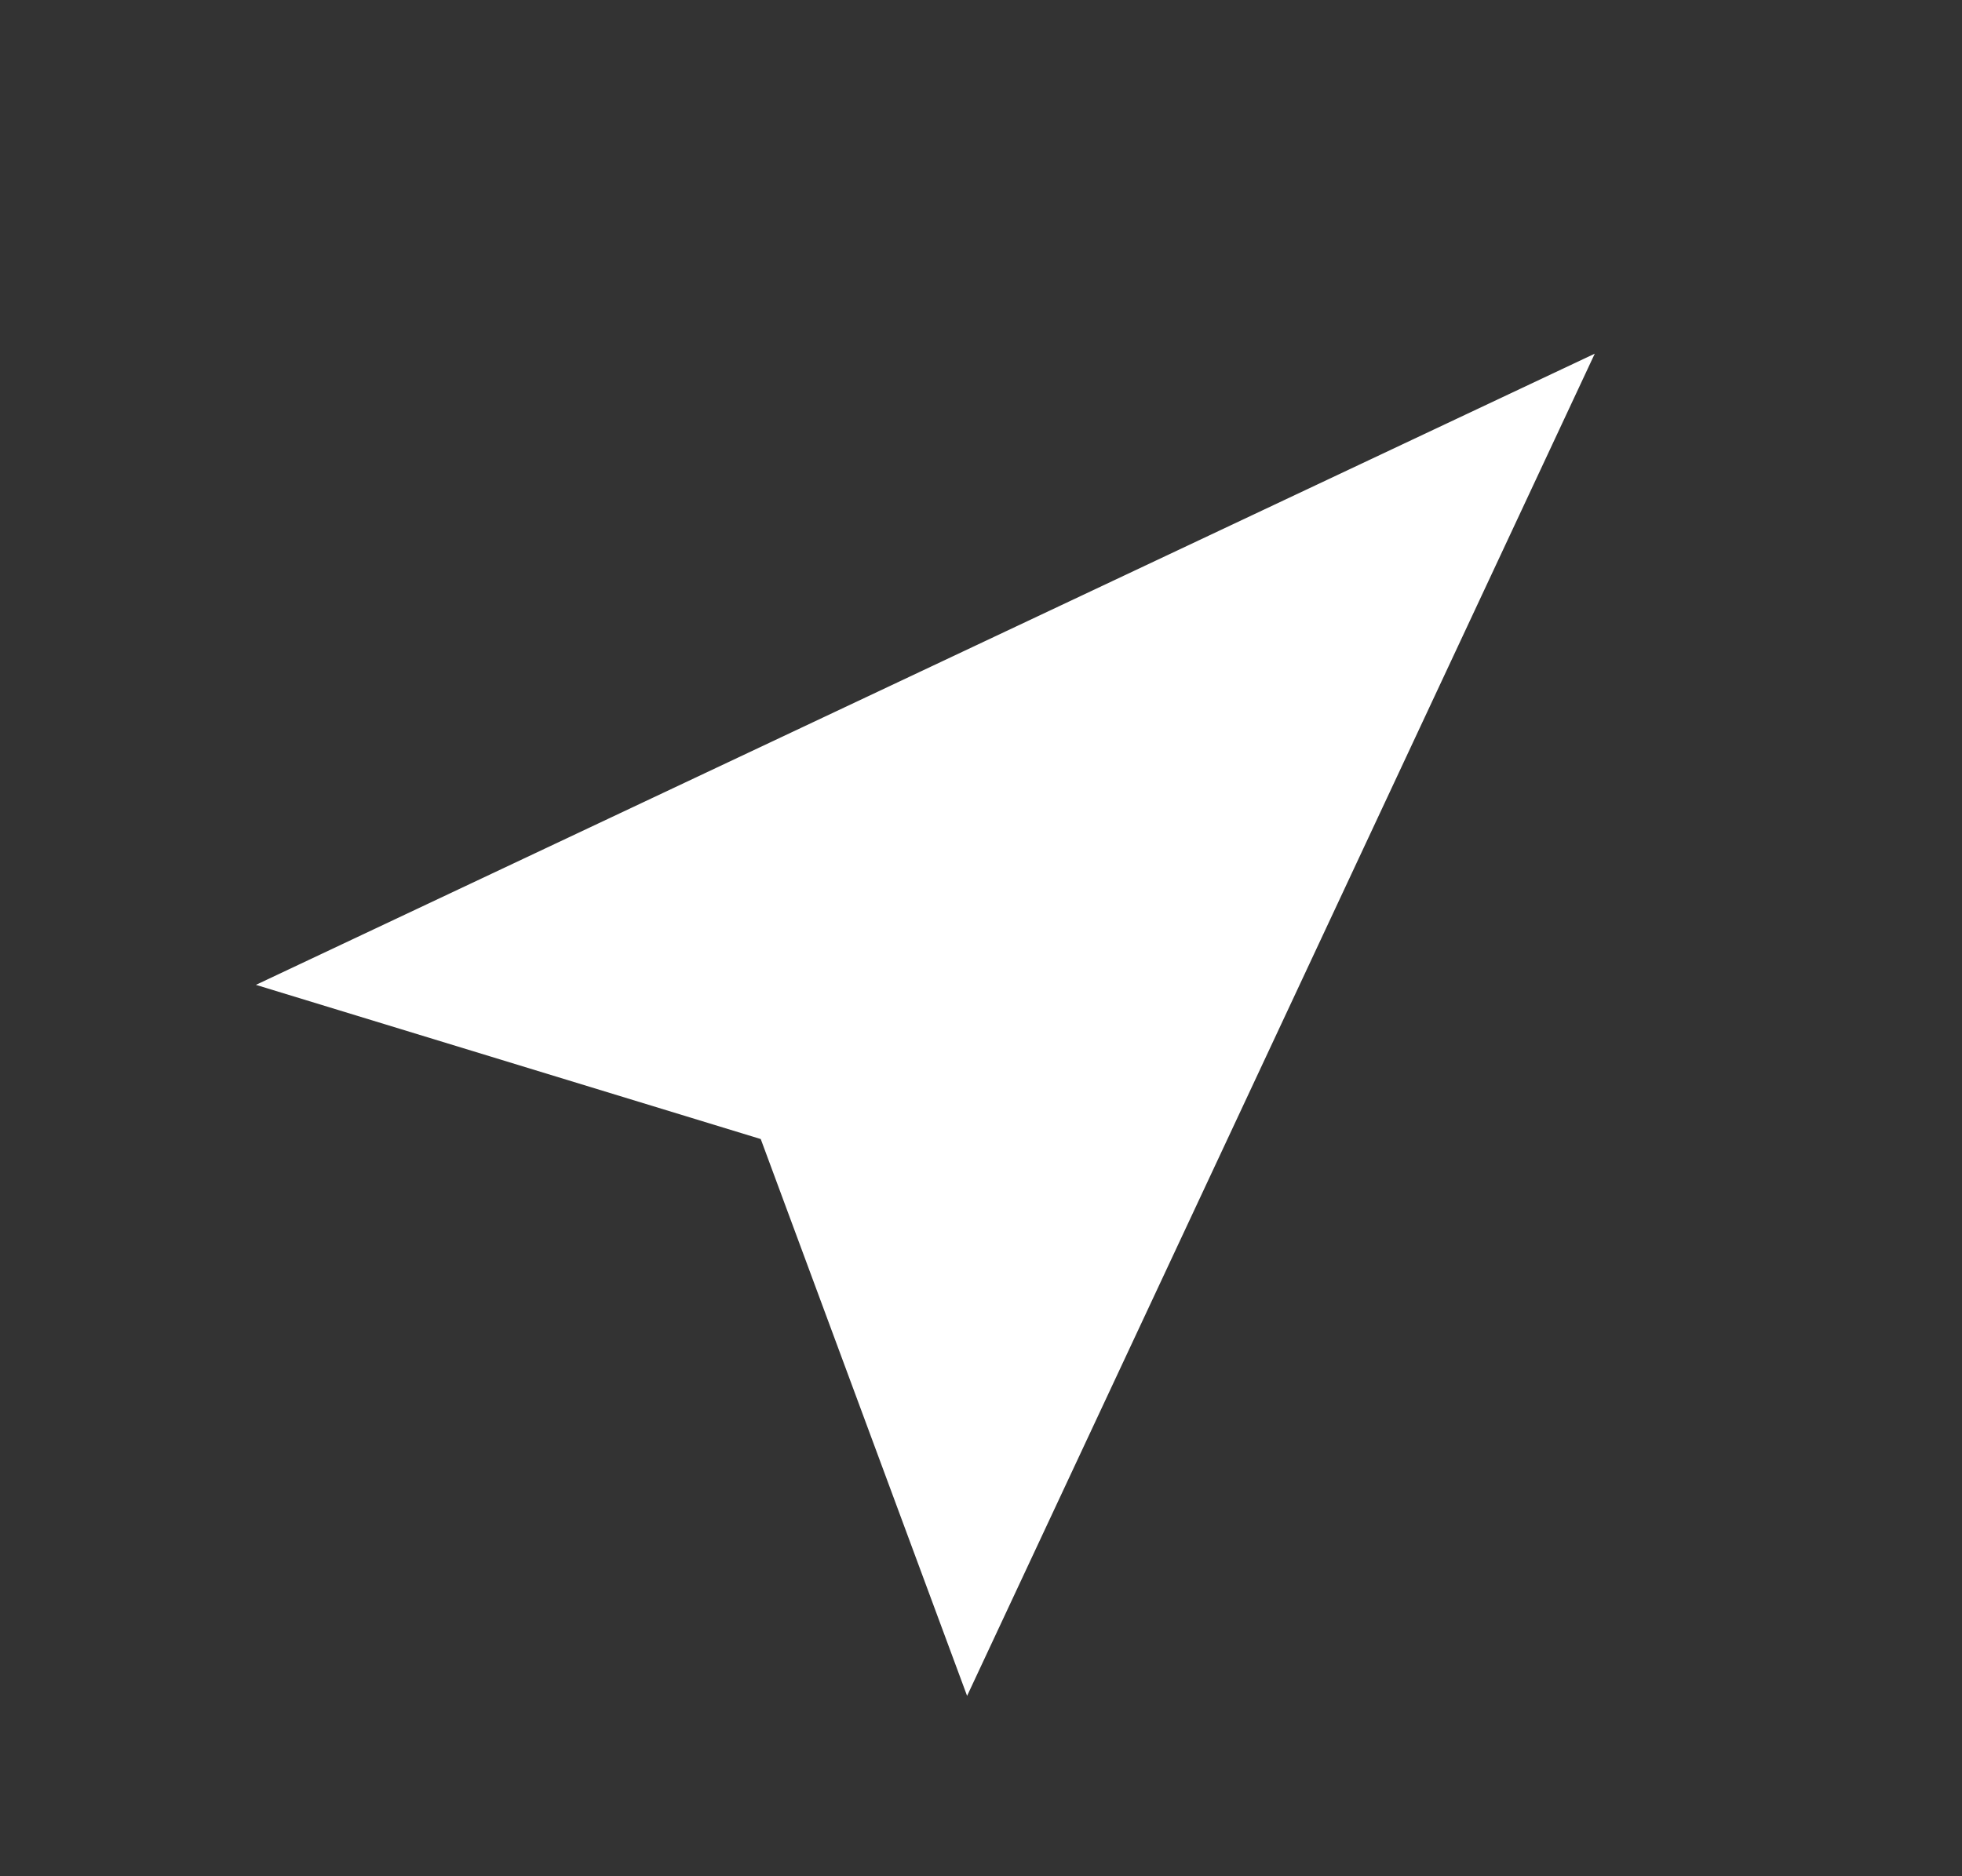 <svg width="23" height="22" viewBox="0 0 23 22" fill="none" xmlns="http://www.w3.org/2000/svg">
<rect x="0" y="0" width="23" height="22" fill="#333333" stroke="none"/>
<mask id="mask0_30_1548" style="mask-type:luminance" maskUnits="userSpaceOnUse" x="0" y="0" width="23" height="22">
<path d="M22.225 0H0.225V22H22.225V0Z" fill="white"/>
</mask>
<g mask="url(#mask0_30_1548)">
<path d="M3 11.548L18.695 4.147L11.337 19.885L8.918 13.356L3 11.548Z" fill="white"/>
</g>
</svg>
